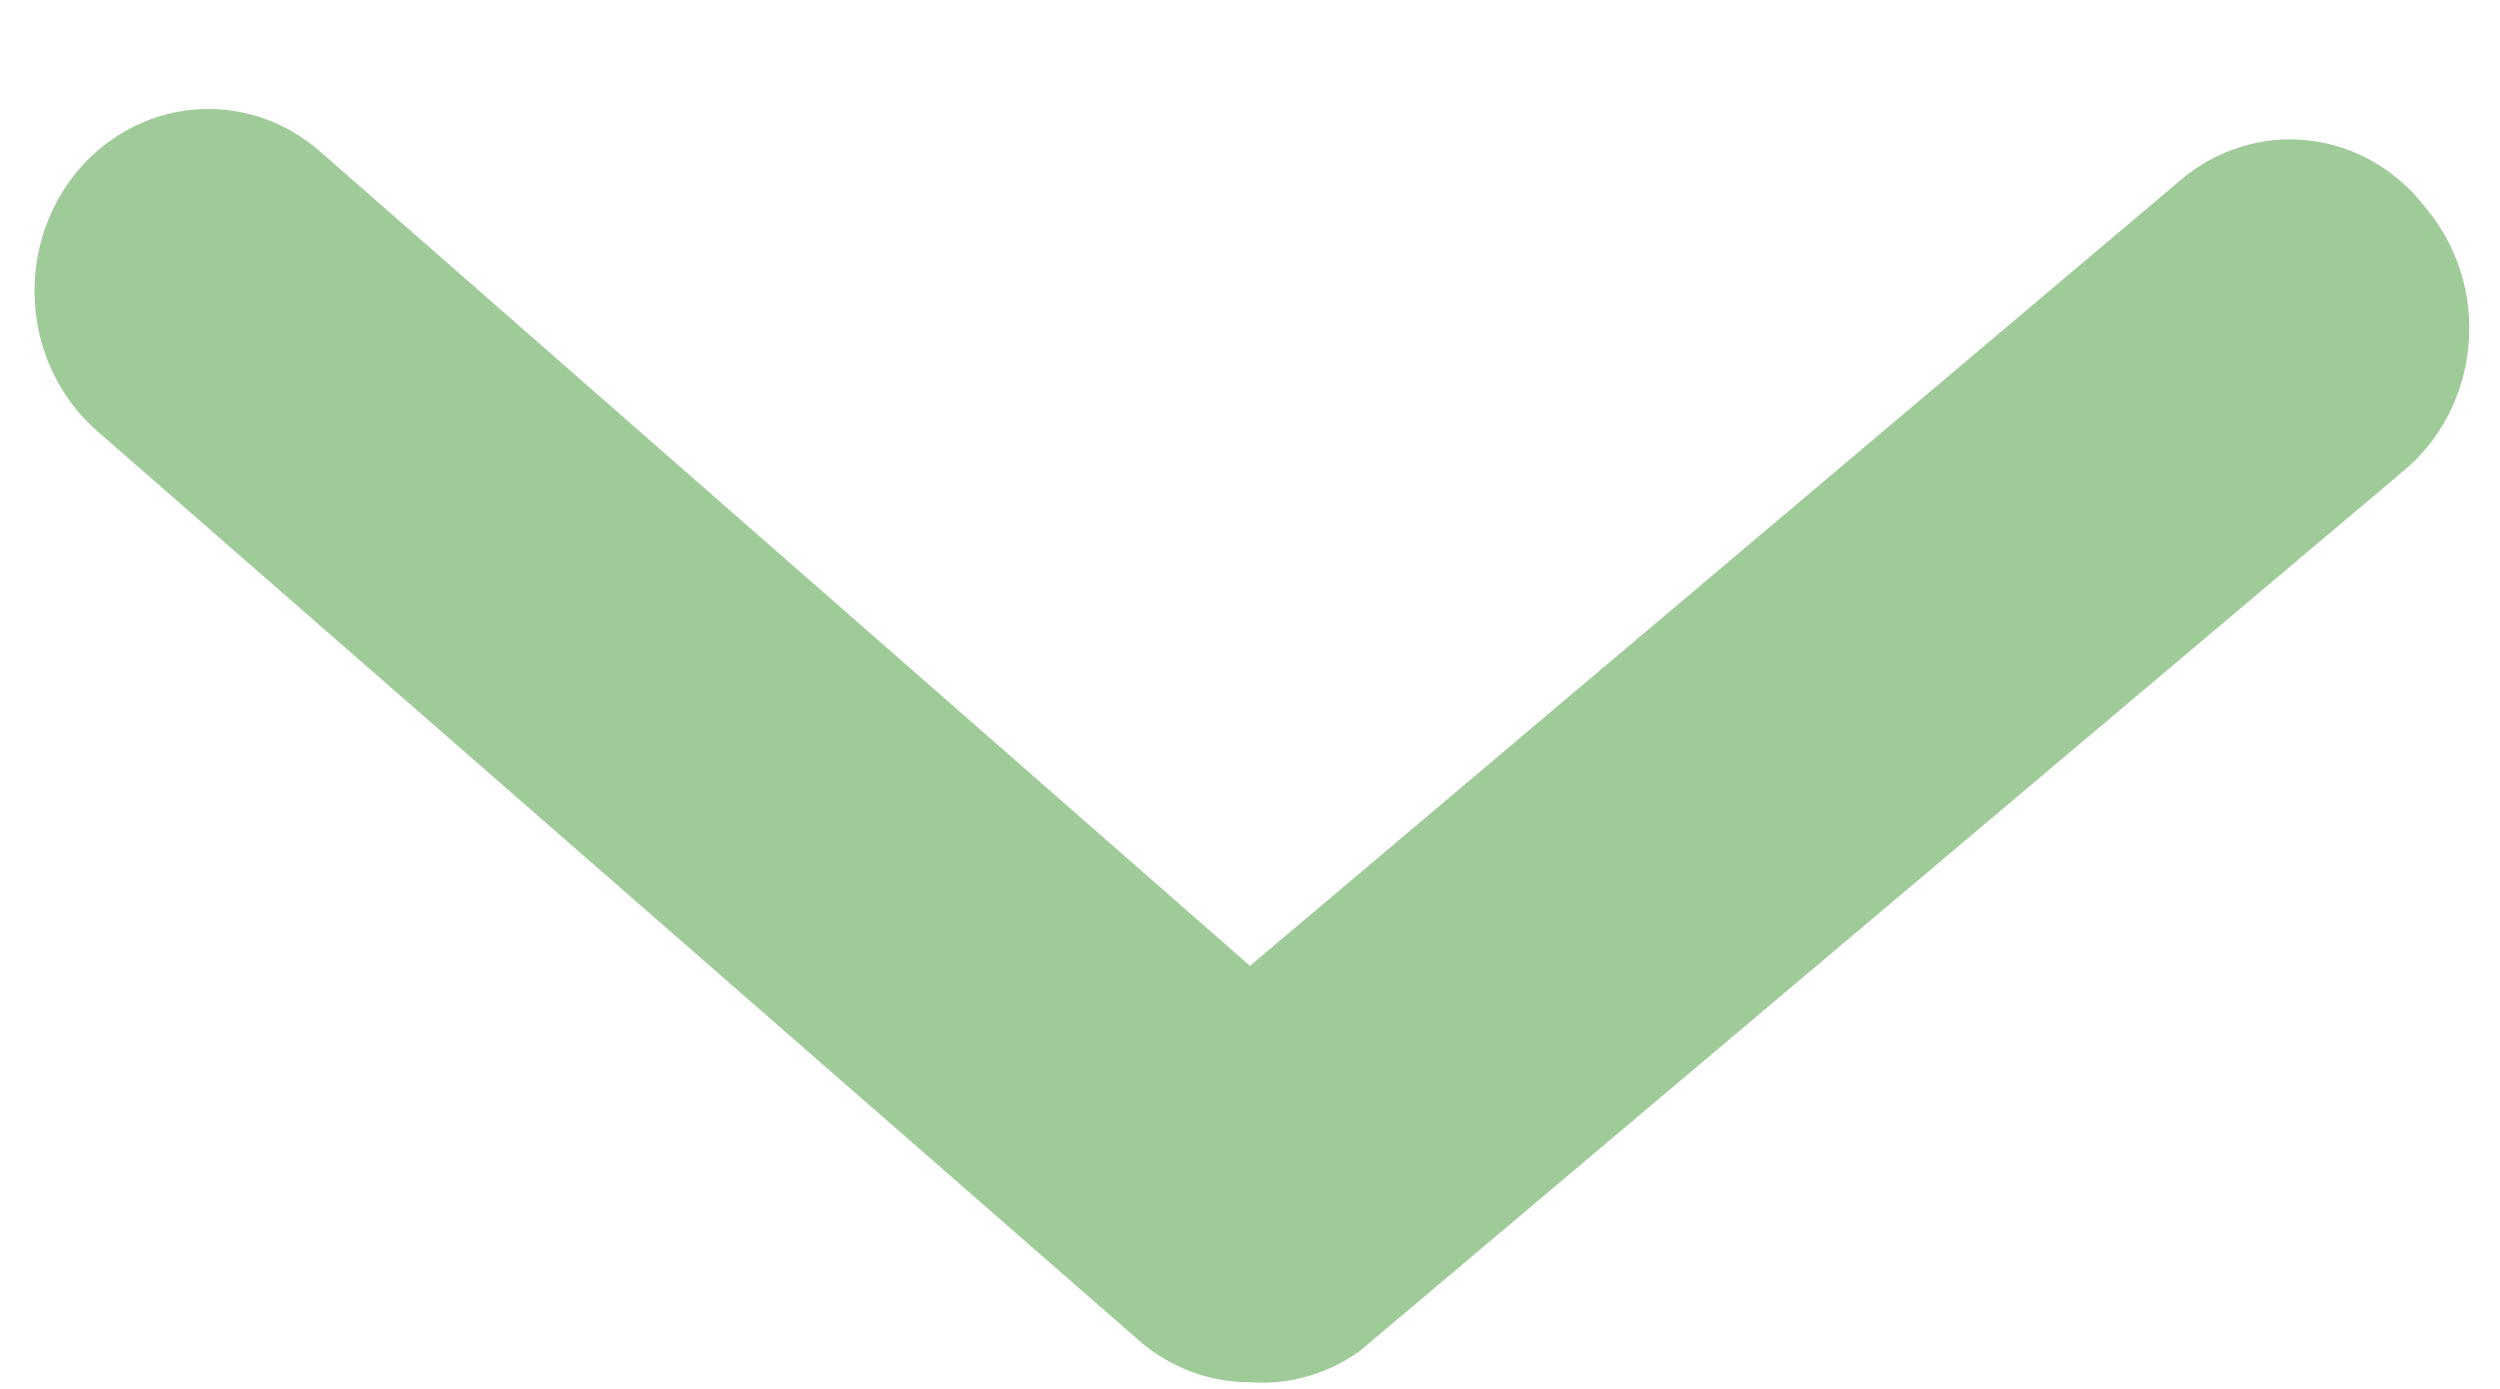 <svg width="18" height="10" viewBox="0 0 18 10" fill="none" xmlns="http://www.w3.org/2000/svg">
  <path d="M9 9.952C8.708 9.953 8.425 9.847 8.2 9.651L0.7 3.104C0.445 2.881 0.284 2.562 0.254 2.216C0.223 1.869 0.325 1.525 0.537 1.257C0.75 0.99 1.055 0.822 1.385 0.79C1.716 0.758 2.045 0.865 2.3 1.087L9 6.954L15.7 1.297C15.828 1.188 15.975 1.107 16.133 1.058C16.291 1.008 16.456 0.993 16.62 1.011C16.784 1.029 16.943 1.081 17.087 1.164C17.232 1.247 17.359 1.358 17.462 1.493C17.577 1.628 17.664 1.786 17.717 1.957C17.771 2.128 17.79 2.309 17.773 2.489C17.757 2.668 17.705 2.842 17.622 3C17.538 3.158 17.424 3.295 17.288 3.405L9.787 9.73C9.556 9.894 9.279 9.973 9 9.952V9.952Z" fill="#9ECB98"/>
</svg>
